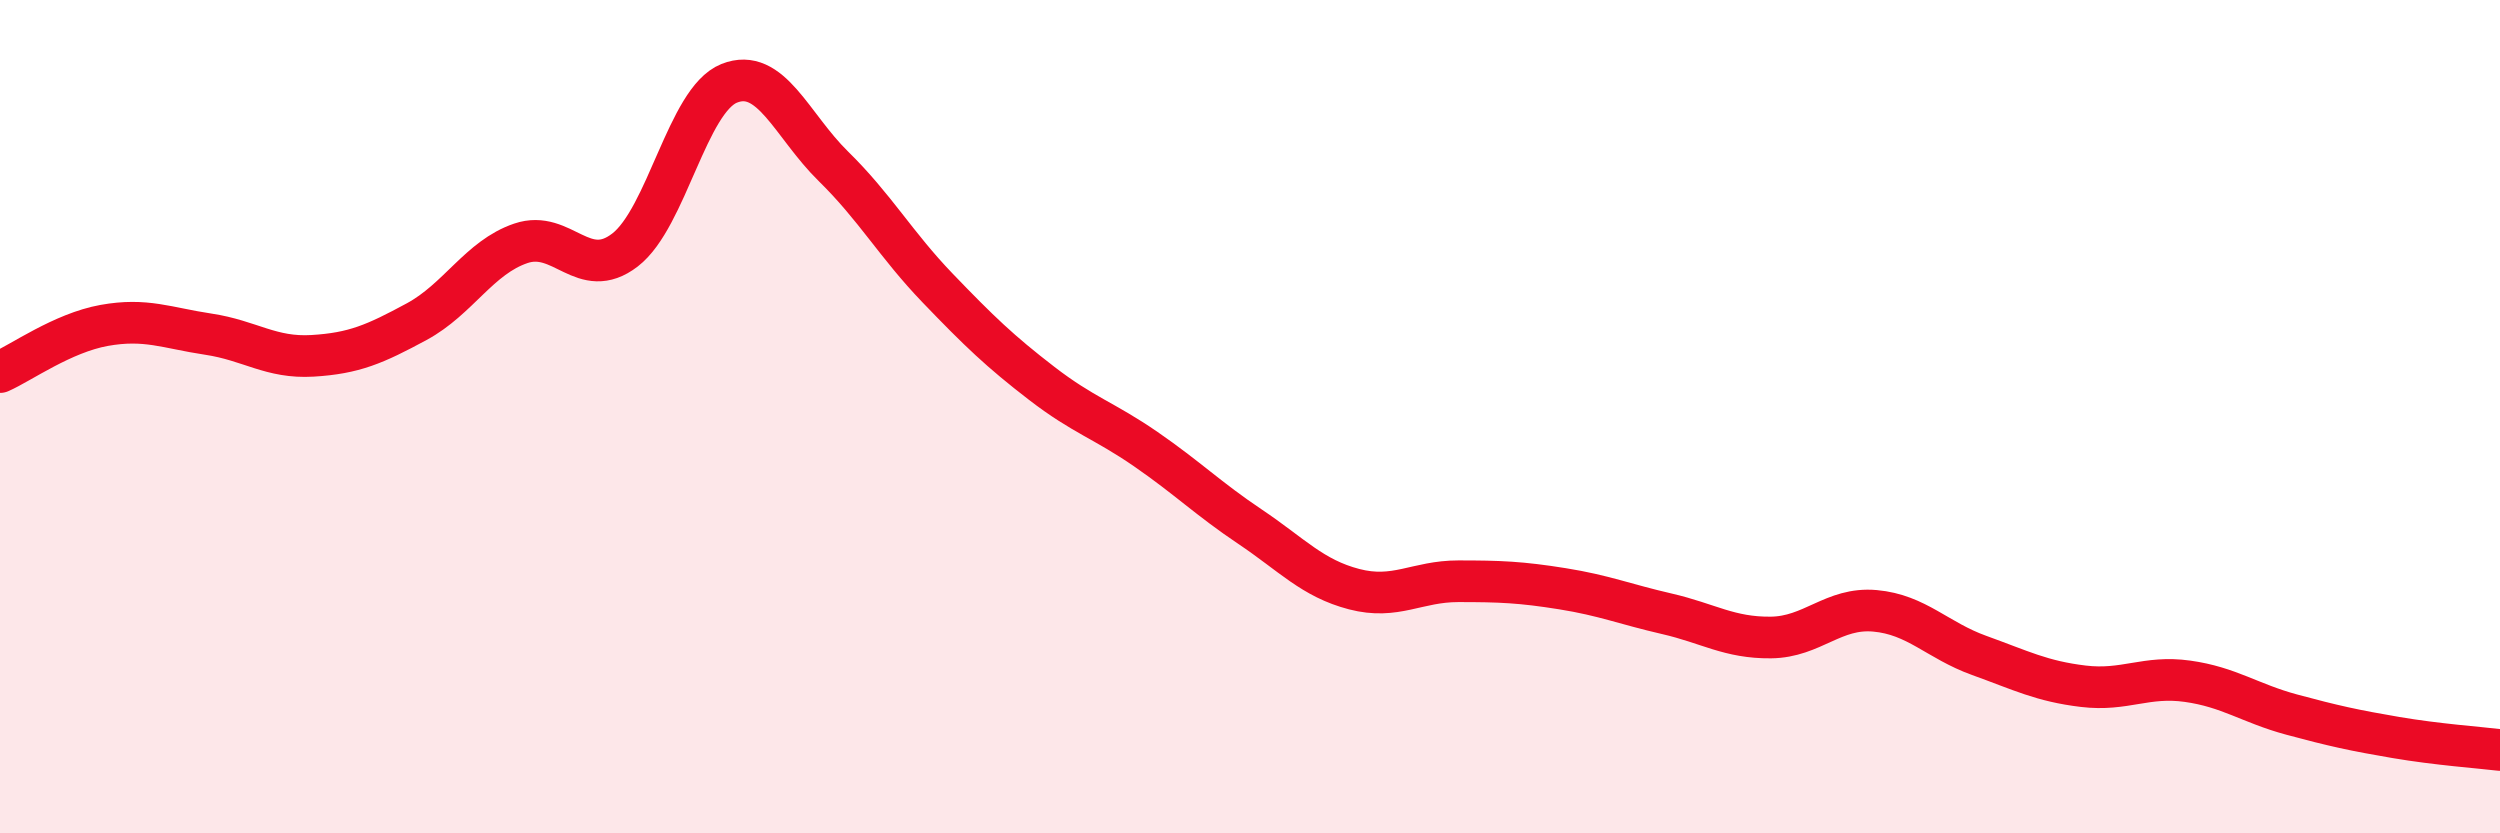 
    <svg width="60" height="20" viewBox="0 0 60 20" xmlns="http://www.w3.org/2000/svg">
      <path
        d="M 0,8.93 C 0.5,8.71 1.5,7.99 2.5,7.81 C 3.5,7.63 4,7.87 5,8.02 C 6,8.17 6.5,8.6 7.5,8.54 C 8.5,8.48 9,8.26 10,7.72 C 11,7.18 11.5,6.18 12.5,5.84 C 13.5,5.5 14,6.77 15,6 C 16,5.23 16.5,2.4 17.5,2 C 18.5,1.6 19,3.01 20,3.99 C 21,4.97 21.5,5.87 22.5,6.91 C 23.5,7.95 24,8.43 25,9.2 C 26,9.97 26.5,10.09 27.5,10.78 C 28.5,11.47 29,11.97 30,12.64 C 31,13.31 31.5,13.88 32.5,14.14 C 33.5,14.4 34,13.95 35,13.95 C 36,13.95 36.5,13.97 37.5,14.13 C 38.5,14.29 39,14.5 40,14.73 C 41,14.96 41.5,15.31 42.5,15.3 C 43.5,15.29 44,14.57 45,14.66 C 46,14.75 46.5,15.37 47.5,15.73 C 48.5,16.09 49,16.35 50,16.47 C 51,16.59 51.5,16.21 52.5,16.35 C 53.5,16.49 54,16.88 55,17.15 C 56,17.42 56.5,17.53 57.5,17.7 C 58.5,17.87 59.5,17.94 60,18L60 20L0 20Z"
        fill="#EB0A25"
        opacity="0.1"
        stroke-linecap="round"
        stroke-linejoin="round"
      />
      <path
        d="M 0,8.93 C 0.5,8.71 1.5,7.99 2.5,7.81 C 3.5,7.63 4,7.87 5,8.02 C 6,8.17 6.5,8.6 7.5,8.54 C 8.5,8.48 9,8.26 10,7.72 C 11,7.18 11.5,6.18 12.5,5.84 C 13.5,5.5 14,6.77 15,6 C 16,5.23 16.5,2.4 17.5,2 C 18.5,1.6 19,3.01 20,3.99 C 21,4.97 21.5,5.87 22.5,6.91 C 23.5,7.95 24,8.43 25,9.2 C 26,9.97 26.5,10.09 27.5,10.78 C 28.5,11.47 29,11.97 30,12.64 C 31,13.31 31.5,13.88 32.5,14.14 C 33.5,14.4 34,13.95 35,13.95 C 36,13.95 36.5,13.97 37.5,14.13 C 38.5,14.29 39,14.5 40,14.73 C 41,14.96 41.5,15.31 42.5,15.3 C 43.5,15.29 44,14.57 45,14.66 C 46,14.75 46.5,15.37 47.5,15.73 C 48.5,16.09 49,16.35 50,16.47 C 51,16.59 51.5,16.21 52.5,16.35 C 53.5,16.49 54,16.88 55,17.15 C 56,17.42 56.5,17.53 57.5,17.7 C 58.5,17.87 59.5,17.94 60,18"
        stroke="#EB0A25"
        stroke-width="1"
        fill="none"
        stroke-linecap="round"
        stroke-linejoin="round"
      />
    </svg>
  
